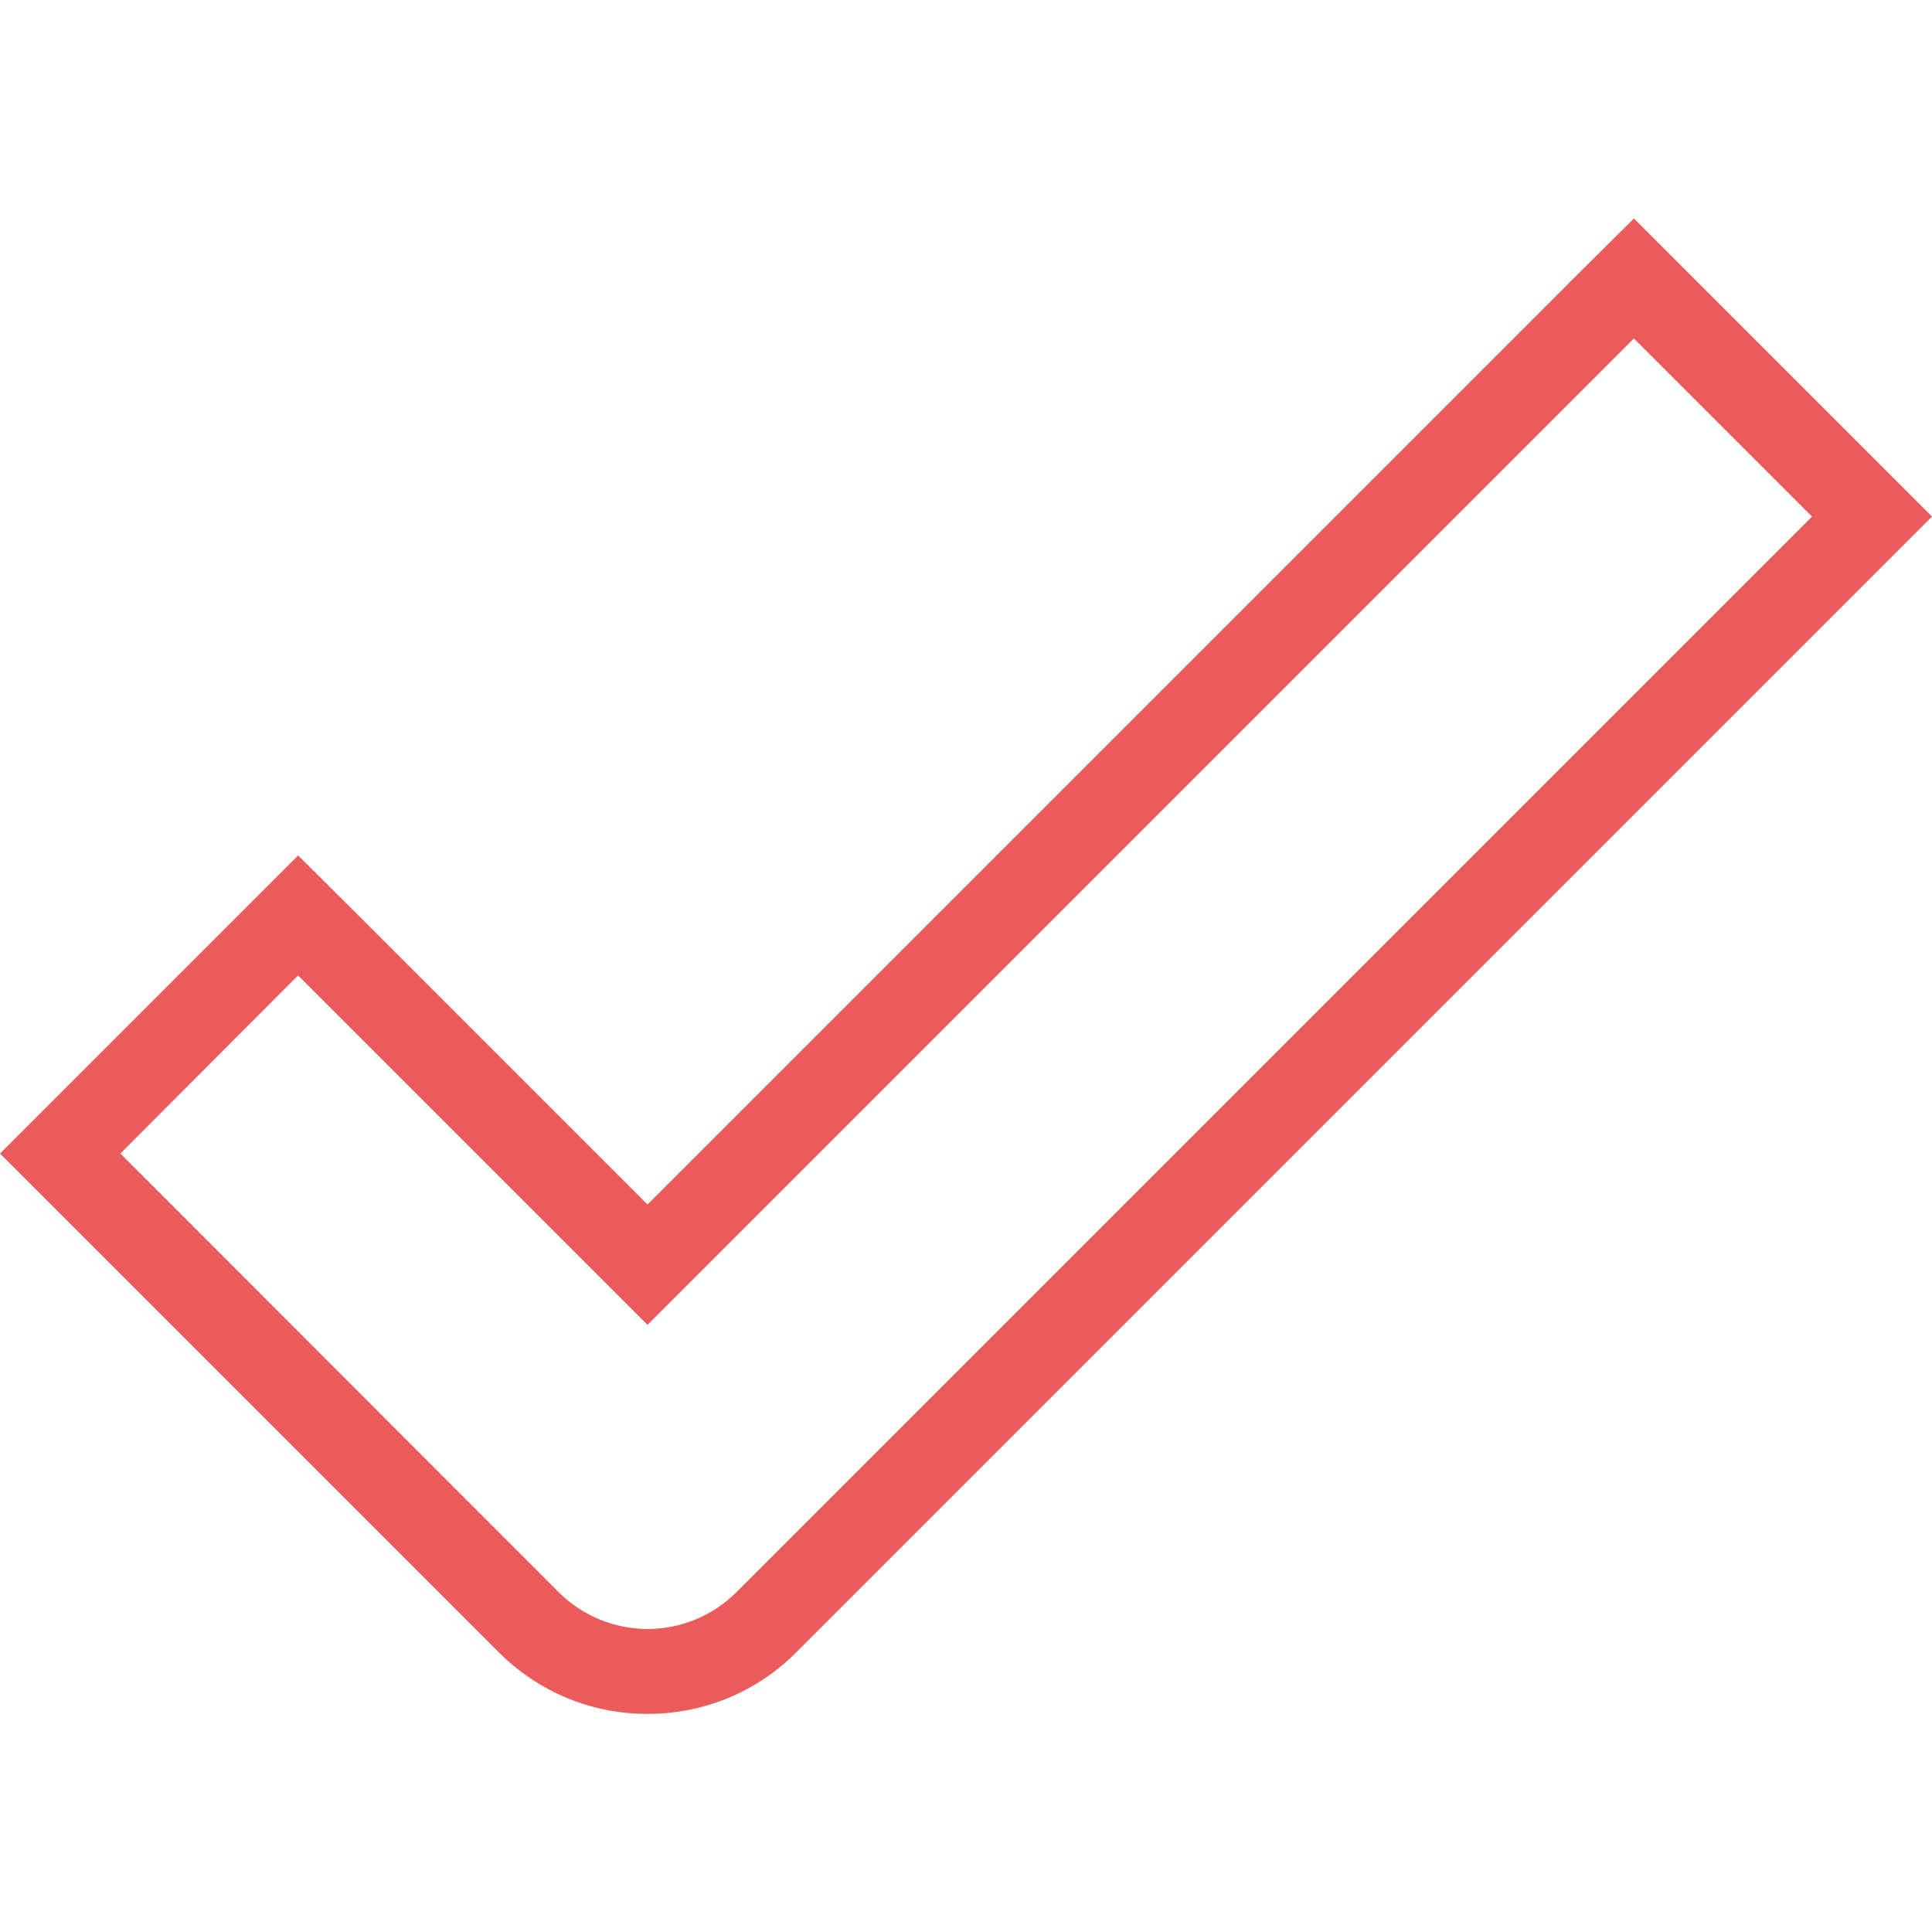<?xml version="1.0" encoding="utf-8"?>
<!-- Generator: Adobe Illustrator 20.1.0, SVG Export Plug-In . SVG Version: 6.00 Build 0)  -->
<svg version="1.1" id="Livello_1" xmlns="http://www.w3.org/2000/svg" xmlns:xlink="http://www.w3.org/1999/xlink" x="0px" y="0px"
	 viewBox="0 0 512 512" style="enable-background:new 0 0 512 512;" xml:space="preserve">
<style type="text/css">
	.st0{fill:#EB5B5B;}
</style>
<g>
	<path class="st0" d="M433,89.7l47.2,47.2l-285,285c-6.5,6.5-15,9.8-23.6,9.8c-8.5,0-17.1-3.3-23.6-9.8L31.9,305.7L79,258.5
		l92.6,92.6L433,89.7 M433,57.9L417,73.8L171.6,319.2L95,242.6L79,226.7l-15.9,15.9l-47.2,47.2L0,305.7l15.9,15.9l116.2,116.2
		c10.6,10.6,24.6,16.4,39.5,16.4c14.9,0,29-5.8,39.5-16.4l285-285l15.9-15.9L496.1,121l-47.2-47.2L433,57.9L433,57.9z"/>
</g>
</svg>
